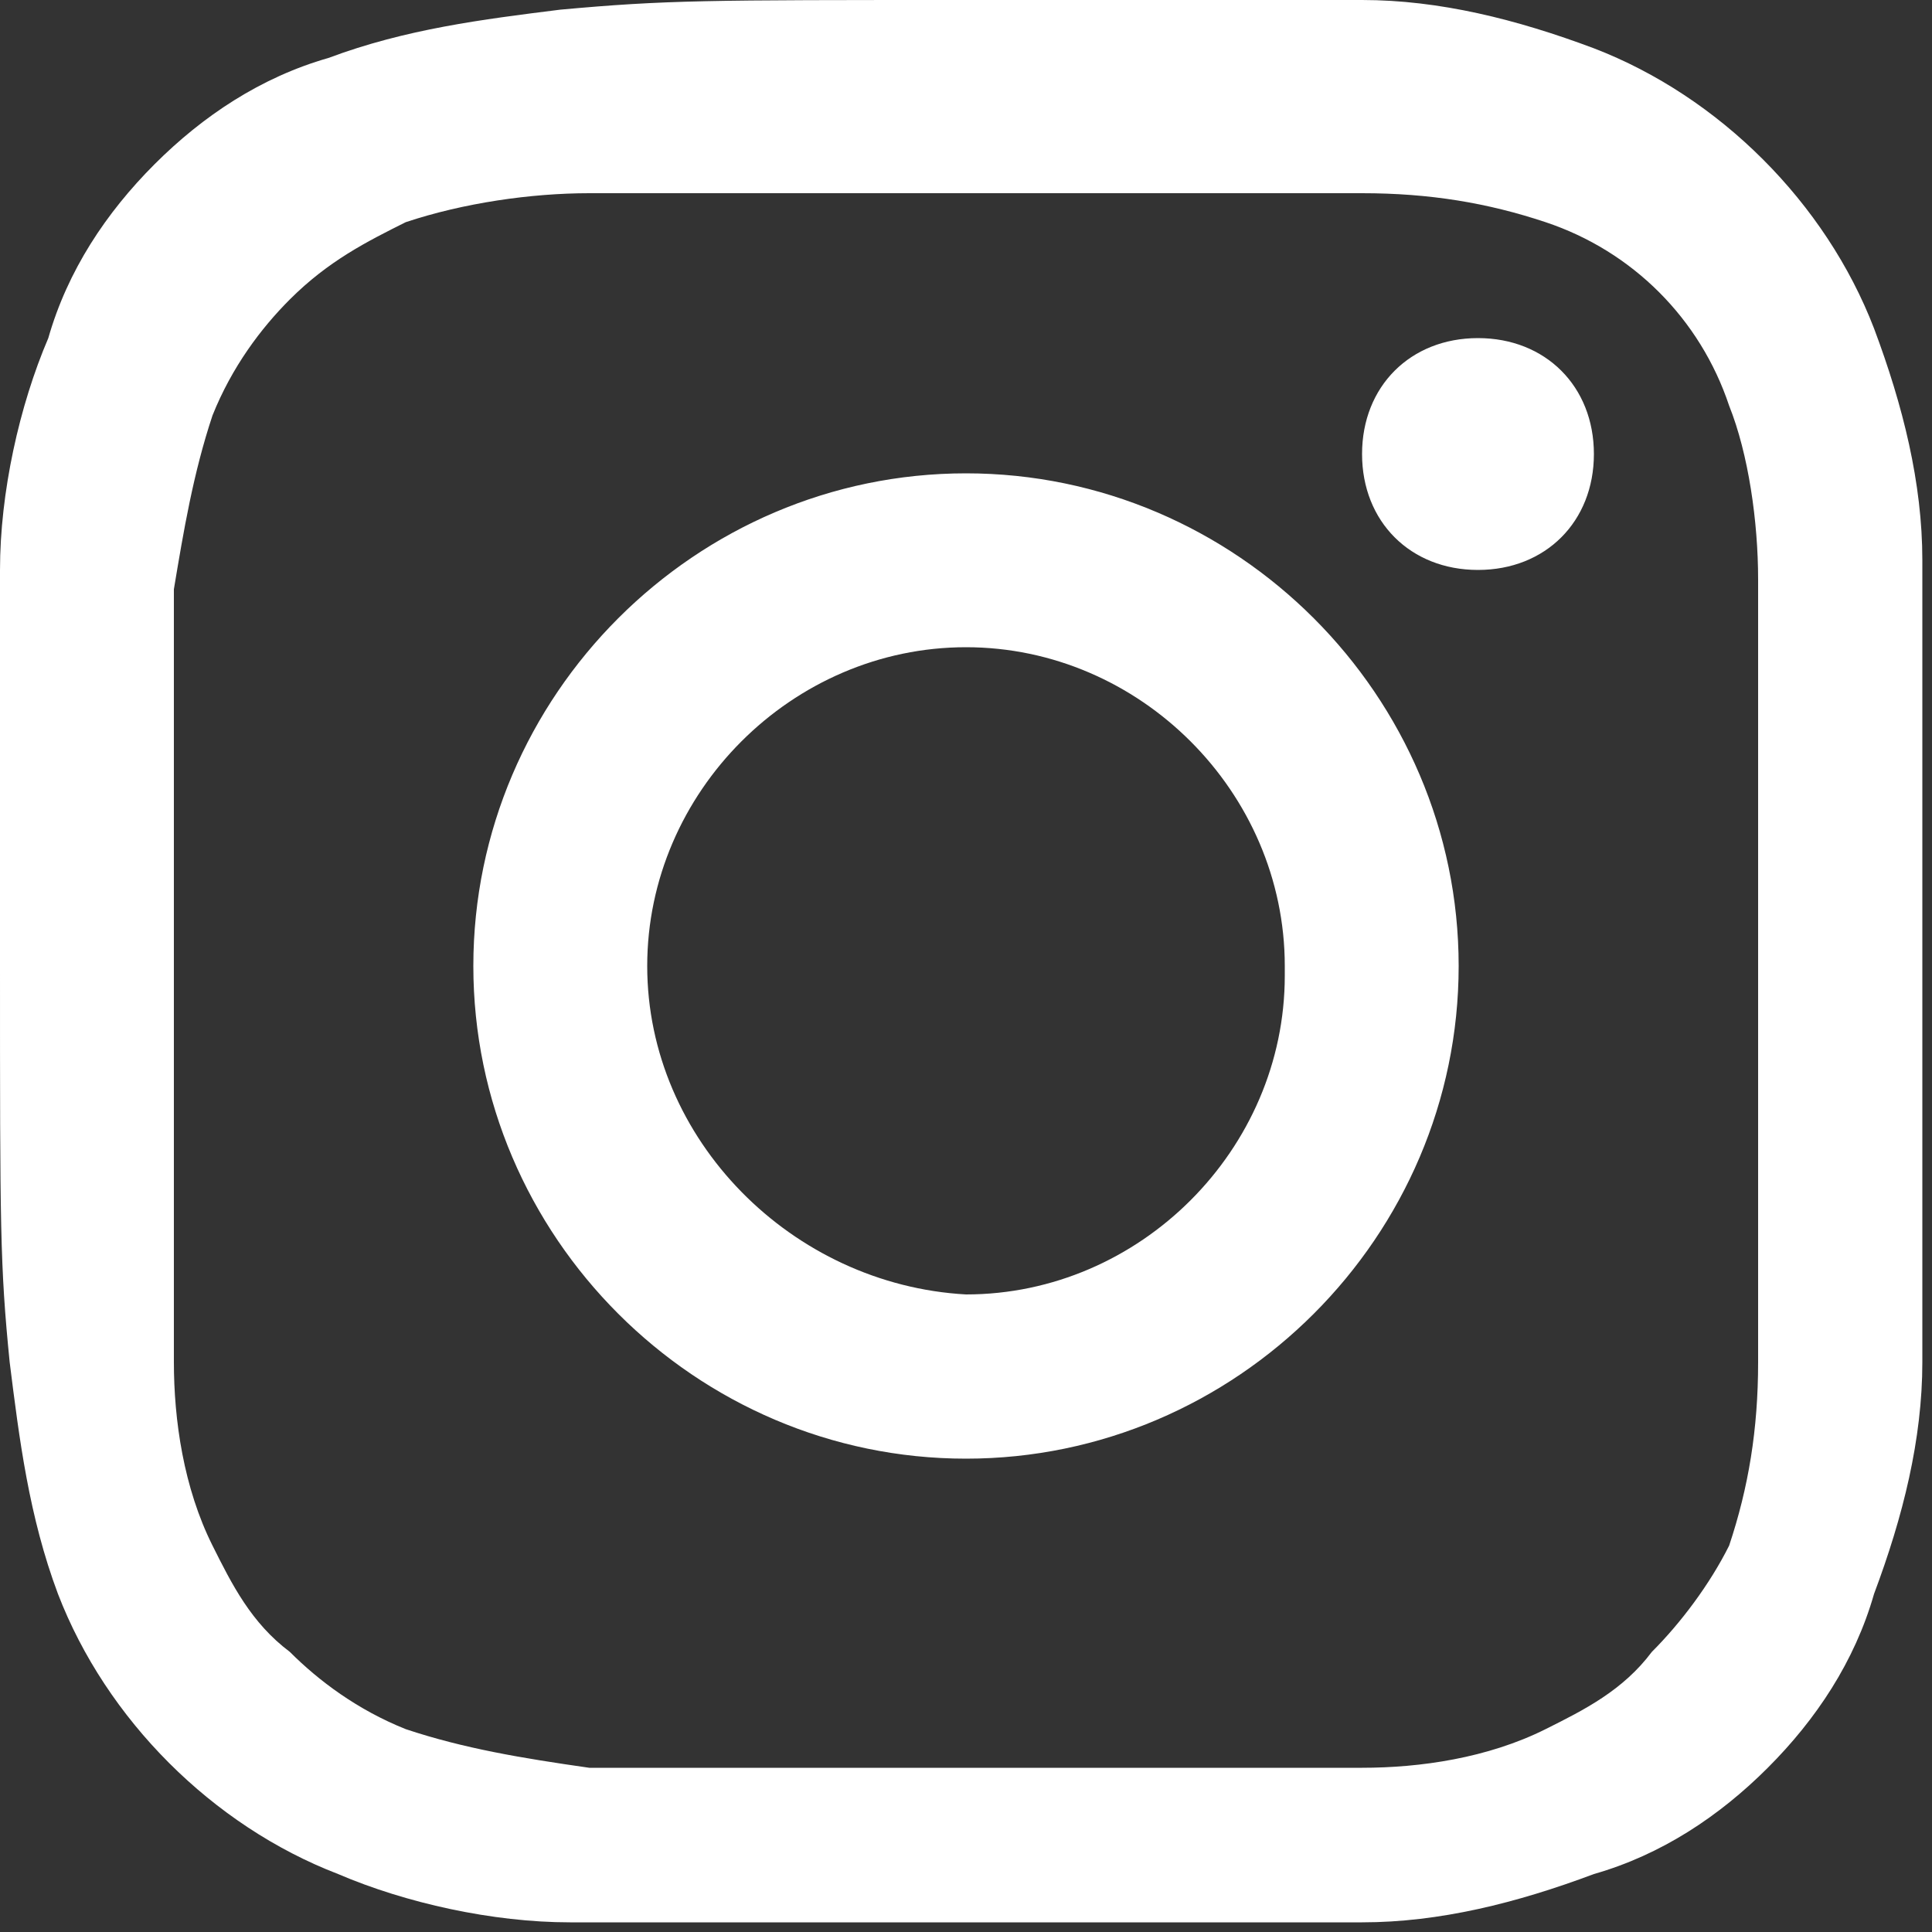 <?xml version="1.0" encoding="UTF-8"?>
<svg xmlns="http://www.w3.org/2000/svg" version="1.1" viewBox="0 0 20 20">
  <rect x="0" y="0" width="20" height="20" fill="#333333" stroke="none"/>
  <defs>
    <style>
      .cls-1 {
        fill: #fff;
      }
    </style>
  </defs>
  <!-- Generator: Adobe Illustrator 28.6.0, SVG Export Plug-In . SVG Version: 1.2.0 Build 709)  -->
  <g>
    <g id="Ebene_2">
      <g id="Ebene_1-2">
        <path id="Trazado_33" class="cls-1" d="M16.5,4.7c0,.7-.5,1.2-1.2,1.2s-1.2-.5-1.2-1.2.5-1.2,1.2-1.2,1.2.5,1.2,1.2ZM19.9,5.9c0,1.1,0,1.4,0,4.1s0,3.1,0,4.1c0,.8-.2,1.6-.5,2.4-.2.7-.6,1.3-1.1,1.8-.5.5-1.1.9-1.8,1.1-.8.3-1.6.5-2.4.5-1.1,0-1.4,0-4.1,0s-3.1,0-4.1,0c-.8,0-1.7-.2-2.4-.5-1.3-.5-2.4-1.6-2.9-2.9-.3-.8-.4-1.6-.5-2.4C0,13.1,0,12.7,0,10s0-3.1,0-4.1c0-.8.2-1.7.5-2.4.2-.7.6-1.3,1.1-1.8.5-.5,1.1-.9,1.8-1.1.8-.3,1.6-.4,2.4-.5C6.9,0,7.3,0,10,0s3.1,0,4.1,0c.8,0,1.6.2,2.4.5,1.3.5,2.4,1.6,2.9,2.9.3.8.5,1.6.5,2.4h0ZM18.2,10c0-2.7,0-3,0-4,0-.6-.1-1.3-.3-1.8-.3-.9-1-1.6-1.9-1.9-.6-.2-1.2-.3-1.9-.3-1.1,0-1.4,0-4,0s-3,0-4,0c-.6,0-1.3.1-1.9.3-.4.2-.8.4-1.2.8-.3.3-.6.7-.8,1.2-.2.6-.3,1.2-.4,1.8,0,1.1,0,1.4,0,4s0,3,0,4c0,.6.1,1.3.4,1.9.2.4.4.8.8,1.1.3.3.7.6,1.2.8.6.2,1.2.3,1.9.4,1.1,0,1.4,0,4,0s3,0,4,0c.6,0,1.3-.1,1.9-.4.4-.2.8-.4,1.1-.8.3-.3.6-.7.8-1.1.2-.6.3-1.2.3-1.9,0-1.1,0-1.4,0-4h0ZM15.1,10c0,2.8-2.3,5.1-5.1,5.1s-5.1-2.3-5.1-5.1,2.3-5.1,5.1-5.1,5.1,2.3,5.1,5.1h0ZM13.3,10c0-1.8-1.5-3.3-3.3-3.3-1.8,0-3.3,1.5-3.3,3.3,0,1.8,1.5,3.3,3.3,3.4h0c1.8,0,3.3-1.5,3.3-3.3h0Z"/>
      </g>
    </g>
  </g>
</svg>